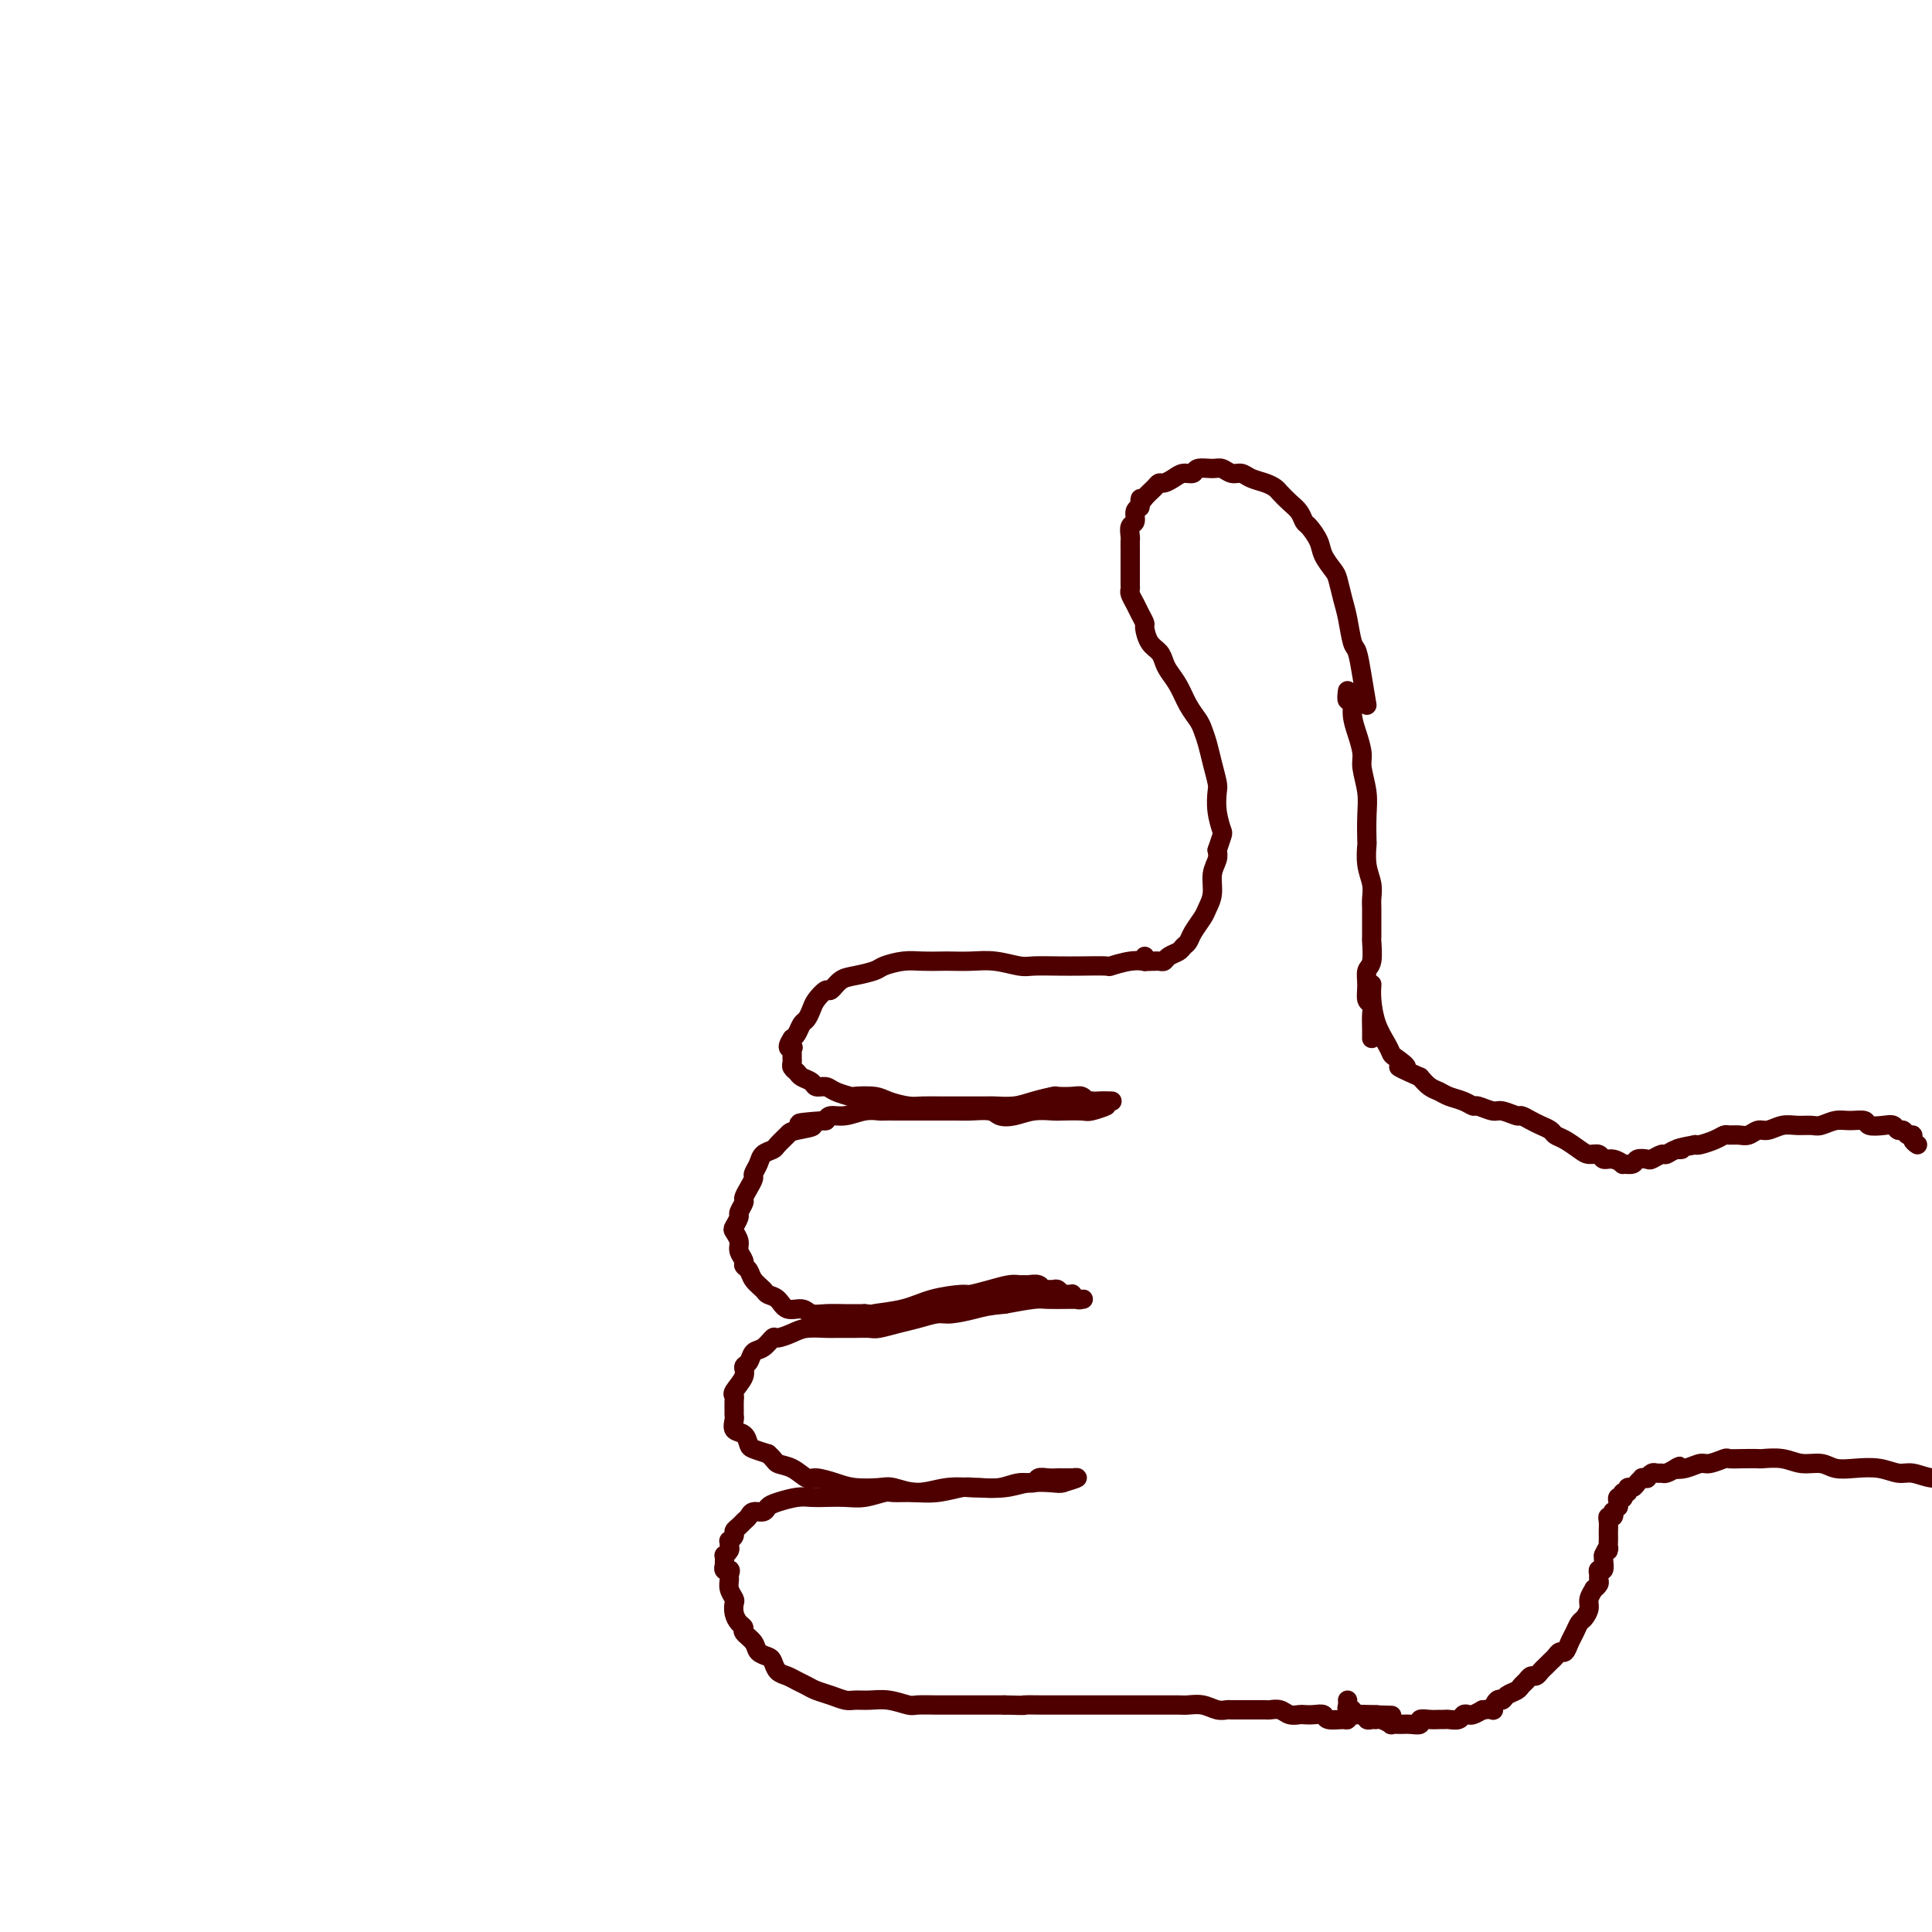 <svg viewBox='0 0 400 400' version='1.1' xmlns='http://www.w3.org/2000/svg' xmlns:xlink='http://www.w3.org/1999/xlink'><g fill='none' stroke='#4E0000' stroke-width='4' stroke-linecap='round' stroke-linejoin='round'><path d='M238,199c-0.481,-0.008 -0.962,-0.016 -1,0c-0.038,0.016 0.367,0.057 0,0c-0.367,-0.057 -1.506,-0.211 -3,0c-1.494,0.211 -3.342,0.788 -4,1c-0.658,0.212 -0.127,0.058 -1,0c-0.873,-0.058 -3.149,-0.019 -5,0c-1.851,0.019 -3.278,0.019 -5,0c-1.722,-0.019 -3.740,-0.058 -5,0c-1.260,0.058 -1.764,0.212 -3,0c-1.236,-0.212 -3.205,-0.789 -5,-1c-1.795,-0.211 -3.417,-0.057 -5,0c-1.583,0.057 -3.128,0.018 -4,0c-0.872,-0.018 -1.071,-0.016 -2,0c-0.929,0.016 -2.587,0.046 -4,0c-1.413,-0.046 -2.580,-0.168 -4,0c-1.420,0.168 -3.091,0.627 -4,1c-0.909,0.373 -1.054,0.658 -2,1c-0.946,0.342 -2.691,0.739 -4,1c-1.309,0.261 -2.182,0.387 -3,1c-0.818,0.613 -1.581,1.712 -2,2c-0.419,0.288 -0.493,-0.236 -1,0c-0.507,0.236 -1.445,1.233 -2,2c-0.555,0.767 -0.726,1.305 -1,2c-0.274,0.695 -0.651,1.547 -1,2c-0.349,0.453 -0.671,0.507 -1,1c-0.329,0.493 -0.665,1.427 -1,2c-0.335,0.573 -0.667,0.787 -1,1'/><path d='M164,215c-1.547,2.322 -0.414,2.128 0,2c0.414,-0.128 0.110,-0.189 0,0c-0.110,0.189 -0.026,0.628 0,1c0.026,0.372 -0.005,0.677 0,1c0.005,0.323 0.047,0.664 0,1c-0.047,0.336 -0.182,0.668 0,1c0.182,0.332 0.682,0.662 1,1c0.318,0.338 0.454,0.682 1,1c0.546,0.318 1.502,0.611 2,1c0.498,0.389 0.536,0.875 1,1c0.464,0.125 1.353,-0.111 2,0c0.647,0.111 1.053,0.568 2,1c0.947,0.432 2.435,0.837 3,1c0.565,0.163 0.208,0.082 1,0c0.792,-0.082 2.732,-0.166 4,0c1.268,0.166 1.863,0.580 3,1c1.137,0.420 2.816,0.845 4,1c1.184,0.155 1.873,0.041 3,0c1.127,-0.041 2.692,-0.010 4,0c1.308,0.010 2.358,0.000 4,0c1.642,-0.000 3.877,0.010 5,0c1.123,-0.010 1.136,-0.041 2,0c0.864,0.041 2.581,0.155 4,0c1.419,-0.155 2.541,-0.578 4,-1c1.459,-0.422 3.257,-0.841 4,-1c0.743,-0.159 0.433,-0.057 1,0c0.567,0.057 2.011,0.068 3,0c0.989,-0.068 1.523,-0.214 2,0c0.477,0.214 0.898,0.788 1,1c0.102,0.212 -0.114,0.060 0,0c0.114,-0.060 0.557,-0.030 1,0'/><path d='M226,228c7.903,0.094 2.660,-0.172 1,0c-1.660,0.172 0.263,0.782 1,1c0.737,0.218 0.289,0.044 0,0c-0.289,-0.044 -0.417,0.041 0,0c0.417,-0.041 1.379,-0.207 1,0c-0.379,0.207 -2.099,0.787 -3,1c-0.901,0.213 -0.982,0.061 -2,0c-1.018,-0.061 -2.973,-0.029 -4,0c-1.027,0.029 -1.127,0.057 -2,0c-0.873,-0.057 -2.520,-0.197 -4,0c-1.480,0.197 -2.792,0.732 -4,1c-1.208,0.268 -2.310,0.268 -3,0c-0.690,-0.268 -0.966,-0.804 -2,-1c-1.034,-0.196 -2.826,-0.053 -4,0c-1.174,0.053 -1.731,0.014 -3,0c-1.269,-0.014 -3.251,-0.004 -4,0c-0.749,0.004 -0.265,0.001 -1,0c-0.735,-0.001 -2.688,-0.001 -4,0c-1.312,0.001 -1.982,0.004 -3,0c-1.018,-0.004 -2.385,-0.016 -3,0c-0.615,0.016 -0.480,0.060 -1,0c-0.520,-0.060 -1.696,-0.222 -3,0c-1.304,0.222 -2.736,0.829 -4,1c-1.264,0.171 -2.361,-0.094 -3,0c-0.639,0.094 -0.819,0.547 -1,1'/><path d='M171,232c-9.494,0.638 -4.231,0.735 -3,1c1.231,0.265 -1.572,0.700 -3,1c-1.428,0.300 -1.482,0.464 -2,1c-0.518,0.536 -1.502,1.443 -2,2c-0.498,0.557 -0.511,0.764 -1,1c-0.489,0.236 -1.454,0.500 -2,1c-0.546,0.500 -0.672,1.237 -1,2c-0.328,0.763 -0.857,1.551 -1,2c-0.143,0.449 0.101,0.558 0,1c-0.101,0.442 -0.548,1.217 -1,2c-0.452,0.783 -0.909,1.576 -1,2c-0.091,0.424 0.185,0.480 0,1c-0.185,0.520 -0.830,1.504 -1,2c-0.170,0.496 0.135,0.503 0,1c-0.135,0.497 -0.712,1.485 -1,2c-0.288,0.515 -0.288,0.558 0,1c0.288,0.442 0.865,1.284 1,2c0.135,0.716 -0.172,1.308 0,2c0.172,0.692 0.824,1.484 1,2c0.176,0.516 -0.122,0.754 0,1c0.122,0.246 0.666,0.498 1,1c0.334,0.502 0.459,1.253 1,2c0.541,0.747 1.500,1.492 2,2c0.500,0.508 0.542,0.781 1,1c0.458,0.219 1.332,0.384 2,1c0.668,0.616 1.129,1.682 2,2c0.871,0.318 2.150,-0.111 3,0c0.850,0.111 1.269,0.762 2,1c0.731,0.238 1.774,0.064 3,0c1.226,-0.064 2.636,-0.018 4,0c1.364,0.018 2.682,0.009 4,0'/><path d='M179,272c2.637,0.187 1.229,0.156 2,0c0.771,-0.156 3.721,-0.437 6,-1c2.279,-0.563 3.888,-1.409 6,-2c2.112,-0.591 4.726,-0.929 6,-1c1.274,-0.071 1.206,0.124 2,0c0.794,-0.124 2.449,-0.569 4,-1c1.551,-0.431 2.997,-0.849 4,-1c1.003,-0.151 1.564,-0.037 2,0c0.436,0.037 0.747,-0.004 1,0c0.253,0.004 0.449,0.054 1,0c0.551,-0.054 1.457,-0.212 2,0c0.543,0.212 0.723,0.793 1,1c0.277,0.207 0.651,0.041 1,0c0.349,-0.041 0.672,0.042 1,0c0.328,-0.042 0.662,-0.208 1,0c0.338,0.208 0.682,0.792 1,1c0.318,0.208 0.610,0.042 1,0c0.390,-0.042 0.877,0.041 1,0c0.123,-0.041 -0.118,-0.207 0,0c0.118,0.207 0.597,0.788 1,1c0.403,0.212 0.732,0.056 1,0c0.268,-0.056 0.475,-0.012 0,0c-0.475,0.012 -1.633,-0.007 -3,0c-1.367,0.007 -2.945,0.040 -4,0c-1.055,-0.040 -1.587,-0.154 -3,0c-1.413,0.154 -3.706,0.577 -6,1'/><path d='M208,270c-3.566,0.317 -4.480,0.610 -6,1c-1.520,0.390 -3.647,0.879 -5,1c-1.353,0.121 -1.933,-0.125 -3,0c-1.067,0.125 -2.621,0.622 -4,1c-1.379,0.378 -2.582,0.637 -4,1c-1.418,0.363 -3.052,0.829 -4,1c-0.948,0.171 -1.211,0.046 -2,0c-0.789,-0.046 -2.105,-0.013 -3,0c-0.895,0.013 -1.369,0.006 -2,0c-0.631,-0.006 -1.420,-0.011 -2,0c-0.580,0.011 -0.953,0.040 -2,0c-1.047,-0.040 -2.770,-0.147 -4,0c-1.230,0.147 -1.969,0.549 -3,1c-1.031,0.451 -2.356,0.951 -3,1c-0.644,0.049 -0.608,-0.352 -1,0c-0.392,0.352 -1.213,1.458 -2,2c-0.787,0.542 -1.539,0.520 -2,1c-0.461,0.480 -0.631,1.463 -1,2c-0.369,0.537 -0.936,0.629 -1,1c-0.064,0.371 0.375,1.020 0,2c-0.375,0.980 -1.565,2.290 -2,3c-0.435,0.710 -0.116,0.819 0,1c0.116,0.181 0.029,0.434 0,1c-0.029,0.566 -0.001,1.446 0,2c0.001,0.554 -0.024,0.782 0,1c0.024,0.218 0.099,0.426 0,1c-0.099,0.574 -0.372,1.516 0,2c0.372,0.484 1.388,0.511 2,1c0.612,0.489 0.819,1.439 1,2c0.181,0.561 0.338,0.732 1,1c0.662,0.268 1.831,0.634 3,1'/><path d='M159,301c1.398,1.199 1.392,1.697 2,2c0.608,0.303 1.830,0.410 3,1c1.170,0.590 2.288,1.661 3,2c0.712,0.339 1.018,-0.054 2,0c0.982,0.054 2.641,0.555 4,1c1.359,0.445 2.417,0.833 4,1c1.583,0.167 3.692,0.111 5,0c1.308,-0.111 1.815,-0.279 3,0c1.185,0.279 3.047,1.004 5,1c1.953,-0.004 3.996,-0.737 6,-1c2.004,-0.263 3.970,-0.055 5,0c1.030,0.055 1.126,-0.042 2,0c0.874,0.042 2.527,0.221 4,0c1.473,-0.221 2.766,-0.844 4,-1c1.234,-0.156 2.410,0.154 3,0c0.590,-0.154 0.593,-0.773 1,-1c0.407,-0.227 1.218,-0.061 2,0c0.782,0.061 1.534,0.016 2,0c0.466,-0.016 0.645,-0.004 1,0c0.355,0.004 0.886,0.000 1,0c0.114,-0.000 -0.188,0.003 0,0c0.188,-0.003 0.865,-0.011 1,0c0.135,0.011 -0.271,0.041 0,0c0.271,-0.041 1.220,-0.155 1,0c-0.220,0.155 -1.610,0.577 -3,1'/><path d='M220,307c-0.671,0.171 -0.849,0.097 -2,0c-1.151,-0.097 -3.276,-0.218 -5,0c-1.724,0.218 -3.048,0.776 -5,1c-1.952,0.224 -4.533,0.113 -6,0c-1.467,-0.113 -1.819,-0.227 -3,0c-1.181,0.227 -3.190,0.797 -5,1c-1.810,0.203 -3.421,0.040 -5,0c-1.579,-0.040 -3.125,0.042 -4,0c-0.875,-0.042 -1.077,-0.207 -2,0c-0.923,0.207 -2.567,0.787 -4,1c-1.433,0.213 -2.656,0.060 -4,0c-1.344,-0.060 -2.808,-0.028 -4,0c-1.192,0.028 -2.111,0.050 -3,0c-0.889,-0.050 -1.748,-0.172 -3,0c-1.252,0.172 -2.899,0.637 -4,1c-1.101,0.363 -1.657,0.622 -2,1c-0.343,0.378 -0.473,0.875 -1,1c-0.527,0.125 -1.452,-0.121 -2,0c-0.548,0.121 -0.720,0.610 -1,1c-0.280,0.390 -0.667,0.683 -1,1c-0.333,0.317 -0.611,0.658 -1,1c-0.389,0.342 -0.889,0.683 -1,1c-0.111,0.317 0.167,0.609 0,1c-0.167,0.391 -0.781,0.879 -1,1c-0.219,0.121 -0.045,-0.126 0,0c0.045,0.126 -0.041,0.625 0,1c0.041,0.375 0.207,0.625 0,1c-0.207,0.375 -0.787,0.874 -1,1c-0.213,0.126 -0.057,-0.120 0,0c0.057,0.120 0.016,0.606 0,1c-0.016,0.394 -0.008,0.697 0,1'/><path d='M150,324c-0.546,1.723 0.590,1.029 1,1c0.410,-0.029 0.096,0.607 0,1c-0.096,0.393 0.026,0.542 0,1c-0.026,0.458 -0.201,1.226 0,2c0.201,0.774 0.776,1.556 1,2c0.224,0.444 0.097,0.552 0,1c-0.097,0.448 -0.162,1.236 0,2c0.162,0.764 0.553,1.504 1,2c0.447,0.496 0.949,0.749 1,1c0.051,0.251 -0.351,0.500 0,1c0.351,0.500 1.455,1.251 2,2c0.545,0.749 0.530,1.496 1,2c0.470,0.504 1.424,0.765 2,1c0.576,0.235 0.773,0.444 1,1c0.227,0.556 0.483,1.458 1,2c0.517,0.542 1.296,0.722 2,1c0.704,0.278 1.333,0.653 2,1c0.667,0.347 1.371,0.667 2,1c0.629,0.333 1.182,0.678 2,1c0.818,0.322 1.901,0.621 3,1c1.099,0.379 2.214,0.837 3,1c0.786,0.163 1.245,0.030 2,0c0.755,-0.030 1.808,0.045 3,0c1.192,-0.045 2.523,-0.208 4,0c1.477,0.208 3.099,0.788 4,1c0.901,0.212 1.079,0.057 2,0c0.921,-0.057 2.584,-0.015 4,0c1.416,0.015 2.586,0.004 4,0c1.414,-0.004 3.073,-0.001 4,0c0.927,0.001 1.122,0.000 2,0c0.878,-0.000 2.439,-0.000 4,0'/><path d='M208,353c5.766,0.155 3.682,0.041 4,0c0.318,-0.041 3.036,-0.011 4,0c0.964,0.011 0.172,0.003 1,0c0.828,-0.003 3.277,-0.001 5,0c1.723,0.001 2.719,0.000 4,0c1.281,-0.000 2.847,-0.000 4,0c1.153,0.000 1.894,0.000 3,0c1.106,-0.000 2.578,-0.001 4,0c1.422,0.001 2.793,0.004 4,0c1.207,-0.004 2.250,-0.015 3,0c0.750,0.015 1.208,0.057 2,0c0.792,-0.057 1.917,-0.211 3,0c1.083,0.211 2.123,0.789 3,1c0.877,0.211 1.591,0.057 2,0c0.409,-0.057 0.514,-0.015 1,0c0.486,0.015 1.352,0.003 2,0c0.648,-0.003 1.079,0.003 2,0c0.921,-0.003 2.331,-0.015 3,0c0.669,0.015 0.598,0.056 1,0c0.402,-0.056 1.276,-0.211 2,0c0.724,0.211 1.297,0.788 2,1c0.703,0.212 1.534,0.061 2,0c0.466,-0.061 0.566,-0.031 1,0c0.434,0.031 1.202,0.062 2,0c0.798,-0.062 1.628,-0.216 2,0c0.372,0.216 0.288,0.804 1,1c0.712,0.196 2.222,0.001 3,0c0.778,-0.001 0.825,0.192 1,0c0.175,-0.192 0.479,-0.769 1,-1c0.521,-0.231 1.261,-0.115 2,0'/><path d='M282,355c11.630,0.309 3.705,0.083 1,0c-2.705,-0.083 -0.190,-0.022 1,0c1.190,0.022 1.054,0.006 1,0c-0.054,-0.006 -0.027,-0.003 0,0'/><path d='M237,198c-0.009,0.423 -0.017,0.845 0,1c0.017,0.155 0.061,0.041 0,0c-0.061,-0.041 -0.227,-0.011 0,0c0.227,0.011 0.848,0.003 1,0c0.152,-0.003 -0.166,0.000 0,0c0.166,-0.000 0.817,-0.003 1,0c0.183,0.003 -0.102,0.012 0,0c0.102,-0.012 0.590,-0.045 1,0c0.410,0.045 0.740,0.167 1,0c0.260,-0.167 0.450,-0.624 1,-1c0.550,-0.376 1.461,-0.671 2,-1c0.539,-0.329 0.707,-0.692 1,-1c0.293,-0.308 0.709,-0.560 1,-1c0.291,-0.440 0.455,-1.069 1,-2c0.545,-0.931 1.470,-2.164 2,-3c0.530,-0.836 0.664,-1.274 1,-2c0.336,-0.726 0.874,-1.741 1,-3c0.126,-1.259 -0.158,-2.762 0,-4c0.158,-1.238 0.760,-2.211 1,-3c0.240,-0.789 0.120,-1.395 0,-2'/><path d='M252,176c1.214,-3.663 1.251,-3.319 1,-4c-0.251,-0.681 -0.788,-2.387 -1,-4c-0.212,-1.613 -0.098,-3.132 0,-4c0.098,-0.868 0.182,-1.086 0,-2c-0.182,-0.914 -0.629,-2.526 -1,-4c-0.371,-1.474 -0.665,-2.810 -1,-4c-0.335,-1.190 -0.709,-2.234 -1,-3c-0.291,-0.766 -0.498,-1.255 -1,-2c-0.502,-0.745 -1.299,-1.747 -2,-3c-0.701,-1.253 -1.304,-2.757 -2,-4c-0.696,-1.243 -1.483,-2.225 -2,-3c-0.517,-0.775 -0.765,-1.345 -1,-2c-0.235,-0.655 -0.458,-1.397 -1,-2c-0.542,-0.603 -1.402,-1.067 -2,-2c-0.598,-0.933 -0.935,-2.334 -1,-3c-0.065,-0.666 0.140,-0.598 0,-1c-0.140,-0.402 -0.626,-1.273 -1,-2c-0.374,-0.727 -0.636,-1.311 -1,-2c-0.364,-0.689 -0.830,-1.484 -1,-2c-0.170,-0.516 -0.046,-0.753 0,-1c0.046,-0.247 0.012,-0.503 0,-1c-0.012,-0.497 -0.003,-1.237 0,-2c0.003,-0.763 0.001,-1.551 0,-2c-0.001,-0.449 -0.001,-0.558 0,-1c0.001,-0.442 0.004,-1.217 0,-2c-0.004,-0.783 -0.016,-1.576 0,-2c0.016,-0.424 0.060,-0.481 0,-1c-0.060,-0.519 -0.222,-1.500 0,-2c0.222,-0.500 0.829,-0.519 1,-1c0.171,-0.481 -0.094,-1.423 0,-2c0.094,-0.577 0.547,-0.788 1,-1'/><path d='M236,105c0.278,-2.978 -0.029,-1.424 0,-1c0.029,0.424 0.392,-0.281 1,-1c0.608,-0.719 1.461,-1.450 2,-2c0.539,-0.550 0.765,-0.917 1,-1c0.235,-0.083 0.481,0.117 1,0c0.519,-0.117 1.312,-0.553 2,-1c0.688,-0.447 1.273,-0.905 2,-1c0.727,-0.095 1.598,0.175 2,0c0.402,-0.175 0.334,-0.794 1,-1c0.666,-0.206 2.064,0.000 3,0c0.936,-0.000 1.409,-0.207 2,0c0.591,0.207 1.300,0.829 2,1c0.700,0.171 1.391,-0.110 2,0c0.609,0.110 1.136,0.610 2,1c0.864,0.390 2.067,0.670 3,1c0.933,0.330 1.598,0.708 2,1c0.402,0.292 0.540,0.496 1,1c0.460,0.504 1.240,1.307 2,2c0.760,0.693 1.498,1.276 2,2c0.502,0.724 0.768,1.587 1,2c0.232,0.413 0.429,0.374 1,1c0.571,0.626 1.515,1.917 2,3c0.485,1.083 0.511,1.957 1,3c0.489,1.043 1.440,2.255 2,3c0.560,0.745 0.727,1.023 1,2c0.273,0.977 0.650,2.654 1,4c0.350,1.346 0.671,2.361 1,4c0.329,1.639 0.665,3.903 1,5c0.335,1.097 0.667,1.026 1,2c0.333,0.974 0.667,2.993 1,5c0.333,2.007 0.667,4.004 1,6'/><path d='M279,352c0.034,0.301 0.068,0.601 0,1c-0.068,0.399 -0.240,0.895 0,1c0.240,0.105 0.890,-0.182 1,0c0.110,0.182 -0.321,0.834 0,1c0.321,0.166 1.394,-0.153 2,0c0.606,0.153 0.745,0.777 1,1c0.255,0.223 0.627,0.046 1,0c0.373,-0.046 0.747,0.040 1,0c0.253,-0.040 0.385,-0.207 1,0c0.615,0.207 1.714,0.789 2,1c0.286,0.211 -0.240,0.053 0,0c0.240,-0.053 1.247,-0.000 2,0c0.753,0.000 1.252,-0.053 2,0c0.748,0.053 1.745,0.210 2,0c0.255,-0.210 -0.231,-0.789 0,-1c0.231,-0.211 1.179,-0.056 2,0c0.821,0.056 1.515,0.011 2,0c0.485,-0.011 0.760,0.011 1,0c0.240,-0.011 0.445,-0.055 1,0c0.555,0.055 1.461,0.208 2,0c0.539,-0.208 0.712,-0.777 1,-1c0.288,-0.223 0.693,-0.098 1,0c0.307,0.098 0.516,0.171 1,0c0.484,-0.171 1.242,-0.585 2,-1'/><path d='M307,354c3.036,-0.339 2.127,0.313 2,0c-0.127,-0.313 0.529,-1.589 1,-2c0.471,-0.411 0.756,0.045 1,0c0.244,-0.045 0.447,-0.590 1,-1c0.553,-0.410 1.458,-0.683 2,-1c0.542,-0.317 0.723,-0.676 1,-1c0.277,-0.324 0.652,-0.612 1,-1c0.348,-0.388 0.671,-0.878 1,-1c0.329,-0.122 0.666,0.122 1,0c0.334,-0.122 0.667,-0.611 1,-1c0.333,-0.389 0.667,-0.677 1,-1c0.333,-0.323 0.667,-0.681 1,-1c0.333,-0.319 0.667,-0.599 1,-1c0.333,-0.401 0.667,-0.923 1,-1c0.333,-0.077 0.666,0.293 1,0c0.334,-0.293 0.668,-1.247 1,-2c0.332,-0.753 0.662,-1.303 1,-2c0.338,-0.697 0.683,-1.539 1,-2c0.317,-0.461 0.606,-0.539 1,-1c0.394,-0.461 0.894,-1.303 1,-2c0.106,-0.697 -0.182,-1.247 0,-2c0.182,-0.753 0.834,-1.707 1,-2c0.166,-0.293 -0.153,0.075 0,0c0.153,-0.075 0.777,-0.593 1,-1c0.223,-0.407 0.046,-0.704 0,-1c-0.046,-0.296 0.040,-0.591 0,-1c-0.040,-0.409 -0.207,-0.933 0,-1c0.207,-0.067 0.787,0.322 1,0c0.213,-0.322 0.057,-1.356 0,-2c-0.057,-0.644 -0.016,-0.898 0,-1c0.016,-0.102 0.008,-0.051 0,0'/><path d='M332,322c1.309,-2.907 1.083,-1.173 1,-1c-0.083,0.173 -0.022,-1.214 0,-2c0.022,-0.786 0.005,-0.971 0,-1c-0.005,-0.029 0.002,0.098 0,0c-0.002,-0.098 -0.014,-0.423 0,-1c0.014,-0.577 0.055,-1.407 0,-2c-0.055,-0.593 -0.207,-0.947 0,-1c0.207,-0.053 0.773,0.197 1,0c0.227,-0.197 0.114,-0.840 0,-1c-0.114,-0.160 -0.228,0.164 0,0c0.228,-0.164 0.797,-0.815 1,-1c0.203,-0.185 0.041,0.095 0,0c-0.041,-0.095 0.041,-0.565 0,-1c-0.041,-0.435 -0.203,-0.833 0,-1c0.203,-0.167 0.772,-0.101 1,0c0.228,0.101 0.117,0.238 0,0c-0.117,-0.238 -0.239,-0.851 0,-1c0.239,-0.149 0.839,0.167 1,0c0.161,-0.167 -0.115,-0.815 0,-1c0.115,-0.185 0.623,0.094 1,0c0.377,-0.094 0.622,-0.560 1,-1c0.378,-0.440 0.889,-0.854 1,-1c0.111,-0.146 -0.178,-0.025 0,0c0.178,0.025 0.821,-0.046 1,0c0.179,0.046 -0.108,0.209 0,0c0.108,-0.209 0.609,-0.791 1,-1c0.391,-0.209 0.672,-0.046 1,0c0.328,0.046 0.704,-0.026 1,0c0.296,0.026 0.513,0.150 1,0c0.487,-0.150 1.243,-0.575 2,-1'/><path d='M347,304c1.624,-0.791 0.183,-0.268 0,0c-0.183,0.268 0.891,0.282 2,0c1.109,-0.282 2.253,-0.860 3,-1c0.747,-0.140 1.097,0.159 2,0c0.903,-0.159 2.358,-0.774 3,-1c0.642,-0.226 0.471,-0.062 1,0c0.529,0.062 1.757,0.021 3,0c1.243,-0.021 2.500,-0.021 3,0c0.500,0.021 0.244,0.062 1,0c0.756,-0.062 2.525,-0.226 4,0c1.475,0.226 2.656,0.844 4,1c1.344,0.156 2.853,-0.150 4,0c1.147,0.150 1.934,0.757 3,1c1.066,0.243 2.413,0.122 4,0c1.587,-0.122 3.414,-0.244 5,0c1.586,0.244 2.930,0.854 4,1c1.070,0.146 1.867,-0.171 3,0c1.133,0.171 2.602,0.830 4,1c1.398,0.170 2.725,-0.151 4,0c1.275,0.151 2.496,0.772 3,1c0.504,0.228 0.289,0.061 1,0c0.711,-0.061 2.346,-0.018 3,0c0.654,0.018 0.327,0.009 0,0'/><path d='M279,143c-0.119,0.911 -0.238,1.823 0,2c0.238,0.177 0.833,-0.380 1,0c0.167,0.380 -0.095,1.696 0,3c0.095,1.304 0.547,2.594 1,4c0.453,1.406 0.906,2.928 1,4c0.094,1.072 -0.171,1.696 0,3c0.171,1.304 0.777,3.289 1,5c0.223,1.711 0.064,3.147 0,5c-0.064,1.853 -0.031,4.125 0,5c0.031,0.875 0.061,0.355 0,1c-0.061,0.645 -0.212,2.454 0,4c0.212,1.546 0.789,2.828 1,4c0.211,1.172 0.056,2.233 0,3c-0.056,0.767 -0.014,1.238 0,2c0.014,0.762 -0.000,1.813 0,3c0.000,1.187 0.014,2.509 0,3c-0.014,0.491 -0.057,0.153 0,1c0.057,0.847 0.215,2.881 0,4c-0.215,1.119 -0.804,1.324 -1,2c-0.196,0.676 -0.000,1.823 0,3c0.000,1.177 -0.196,2.384 0,3c0.196,0.616 0.785,0.639 1,1c0.215,0.361 0.058,1.059 0,2c-0.058,0.941 -0.017,2.126 0,3c0.017,0.874 0.008,1.437 0,2'/><path d='M397,237c-0.447,-0.301 -0.893,-0.601 -1,-1c-0.107,-0.399 0.127,-0.895 0,-1c-0.127,-0.105 -0.613,0.182 -1,0c-0.387,-0.182 -0.675,-0.832 -1,-1c-0.325,-0.168 -0.687,0.147 -1,0c-0.313,-0.147 -0.576,-0.757 -1,-1c-0.424,-0.243 -1.008,-0.119 -2,0c-0.992,0.119 -2.391,0.232 -3,0c-0.609,-0.232 -0.427,-0.808 -1,-1c-0.573,-0.192 -1.900,0.001 -3,0c-1.100,-0.001 -1.974,-0.198 -3,0c-1.026,0.198 -2.204,0.789 -3,1c-0.796,0.211 -1.210,0.041 -2,0c-0.790,-0.041 -1.955,0.045 -3,0c-1.045,-0.045 -1.970,-0.222 -3,0c-1.030,0.222 -2.164,0.844 -3,1c-0.836,0.156 -1.375,-0.155 -2,0c-0.625,0.155 -1.335,0.776 -2,1c-0.665,0.224 -1.285,0.050 -2,0c-0.715,-0.050 -1.526,0.025 -2,0c-0.474,-0.025 -0.612,-0.151 -1,0c-0.388,0.151 -1.028,0.579 -2,1c-0.972,0.421 -2.278,0.835 -3,1c-0.722,0.165 -0.861,0.083 -1,0'/><path d='M351,237c-5.600,1.017 -3.598,1.061 -3,1c0.598,-0.061 -0.206,-0.226 -1,0c-0.794,0.226 -1.579,0.844 -2,1c-0.421,0.156 -0.479,-0.151 -1,0c-0.521,0.151 -1.507,0.758 -2,1c-0.493,0.242 -0.495,0.118 -1,0c-0.505,-0.118 -1.514,-0.232 -2,0c-0.486,0.232 -0.449,0.809 -1,1c-0.551,0.191 -1.691,-0.005 -2,0c-0.309,0.005 0.212,0.212 0,0c-0.212,-0.212 -1.158,-0.843 -2,-1c-0.842,-0.157 -1.580,0.162 -2,0c-0.420,-0.162 -0.522,-0.803 -1,-1c-0.478,-0.197 -1.332,0.049 -2,0c-0.668,-0.049 -1.152,-0.394 -2,-1c-0.848,-0.606 -2.061,-1.471 -3,-2c-0.939,-0.529 -1.604,-0.720 -2,-1c-0.396,-0.280 -0.524,-0.648 -1,-1c-0.476,-0.352 -1.300,-0.687 -2,-1c-0.700,-0.313 -1.274,-0.605 -2,-1c-0.726,-0.395 -1.603,-0.895 -2,-1c-0.397,-0.105 -0.315,0.183 -1,0c-0.685,-0.183 -2.136,-0.837 -3,-1c-0.864,-0.163 -1.141,0.164 -2,0c-0.859,-0.164 -2.299,-0.818 -3,-1c-0.701,-0.182 -0.663,0.107 -1,0c-0.337,-0.107 -1.049,-0.609 -2,-1c-0.951,-0.391 -2.142,-0.672 -3,-1c-0.858,-0.328 -1.385,-0.704 -2,-1c-0.615,-0.296 -1.319,-0.513 -2,-1c-0.681,-0.487 -1.341,-1.243 -2,-2'/><path d='M294,223c-7.069,-3.127 -3.743,-1.945 -3,-2c0.743,-0.055 -1.097,-1.347 -2,-2c-0.903,-0.653 -0.869,-0.666 -1,-1c-0.131,-0.334 -0.427,-0.990 -1,-2c-0.573,-1.010 -1.422,-2.374 -2,-4c-0.578,-1.626 -0.887,-3.515 -1,-5c-0.113,-1.485 -0.032,-2.567 0,-3c0.032,-0.433 0.016,-0.216 0,0'/></g>
</svg>